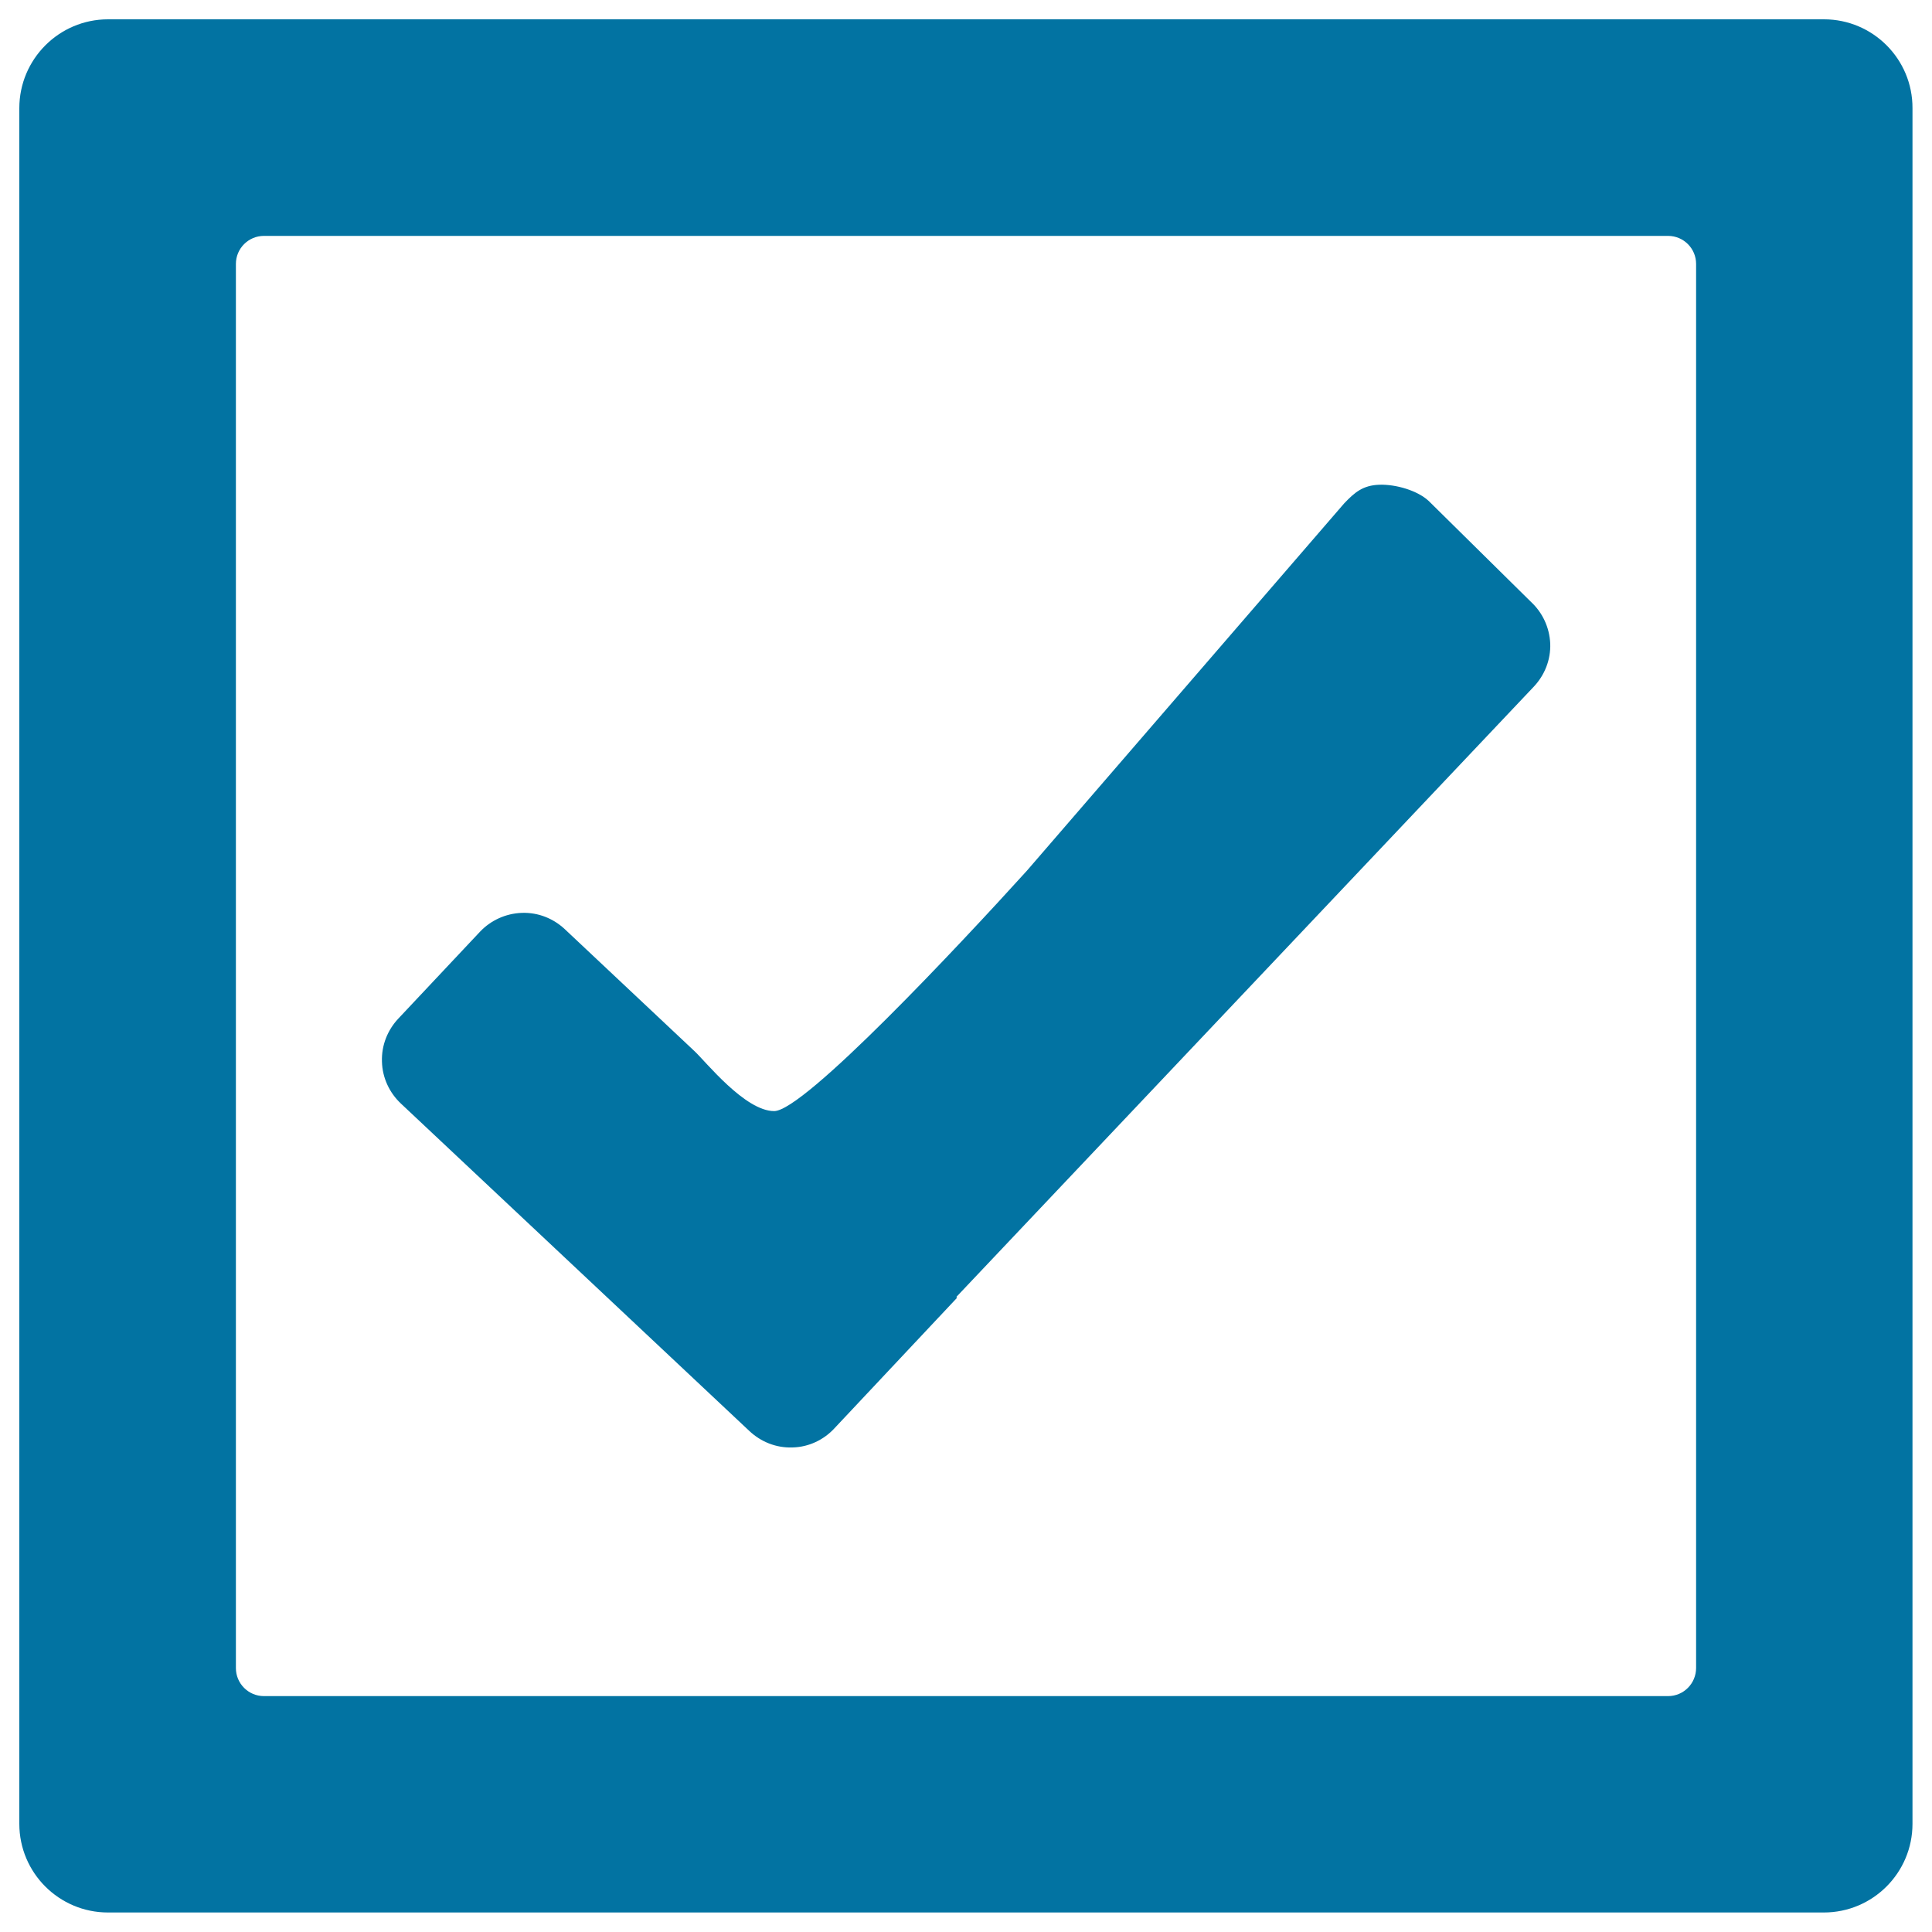 <svg xmlns="http://www.w3.org/2000/svg" viewBox="0 0 1000 1000" style="fill:#0273a2">
<title>Complete SVG icon</title>
<path d="M944.1,10H55.9C30.6,10,10,30.6,10,56V944c0,25.4,20.6,45.9,45.9,45.9h888.1c25.4,0,45.9-20.6,45.9-45.9V56l0,0C990,30.6,969.4,10,944.1,10z M863.4,877.9H136.6c-8,0-14.5-6.5-14.5-14.5V136.6c0-8,6.5-14.5,14.5-14.5h726.8c8,0,14.5,6.5,14.5,14.5v726.7l0,0C877.9,871.4,871.4,877.9,863.4,877.9z"/><path d="M792.5,311.6l-53-52.3c-5.8-5.4-17-8.7-25.6-8.4c-8.5,0.3-12.8,4-18.2,9.7L531.5,450.7c-34.9,38.5-115.3,124.4-130.8,124.4c-15.1,0-35.4-25.6-41.2-31l-67.2-63.2c-5.8-5.4-13.6-8.7-22.2-8.4c-8.5,0.3-16.2,4-21.6,9.7l-42.4,45.1c-5.4,5.8-8.7,13.6-8.4,22.2c0.2,8.5,4,16.2,9.7,21.6L388,740.8c5.8,5.4,13.6,8.7,22.2,8.4c8.5-0.2,16.2-4,21.6-9.8l63.6-67.7l-0.4-0.4l299-316c5.4-5.8,8.7-13.6,8.4-22.2C802,324.6,798.3,317,792.5,311.6z"/>
</svg>